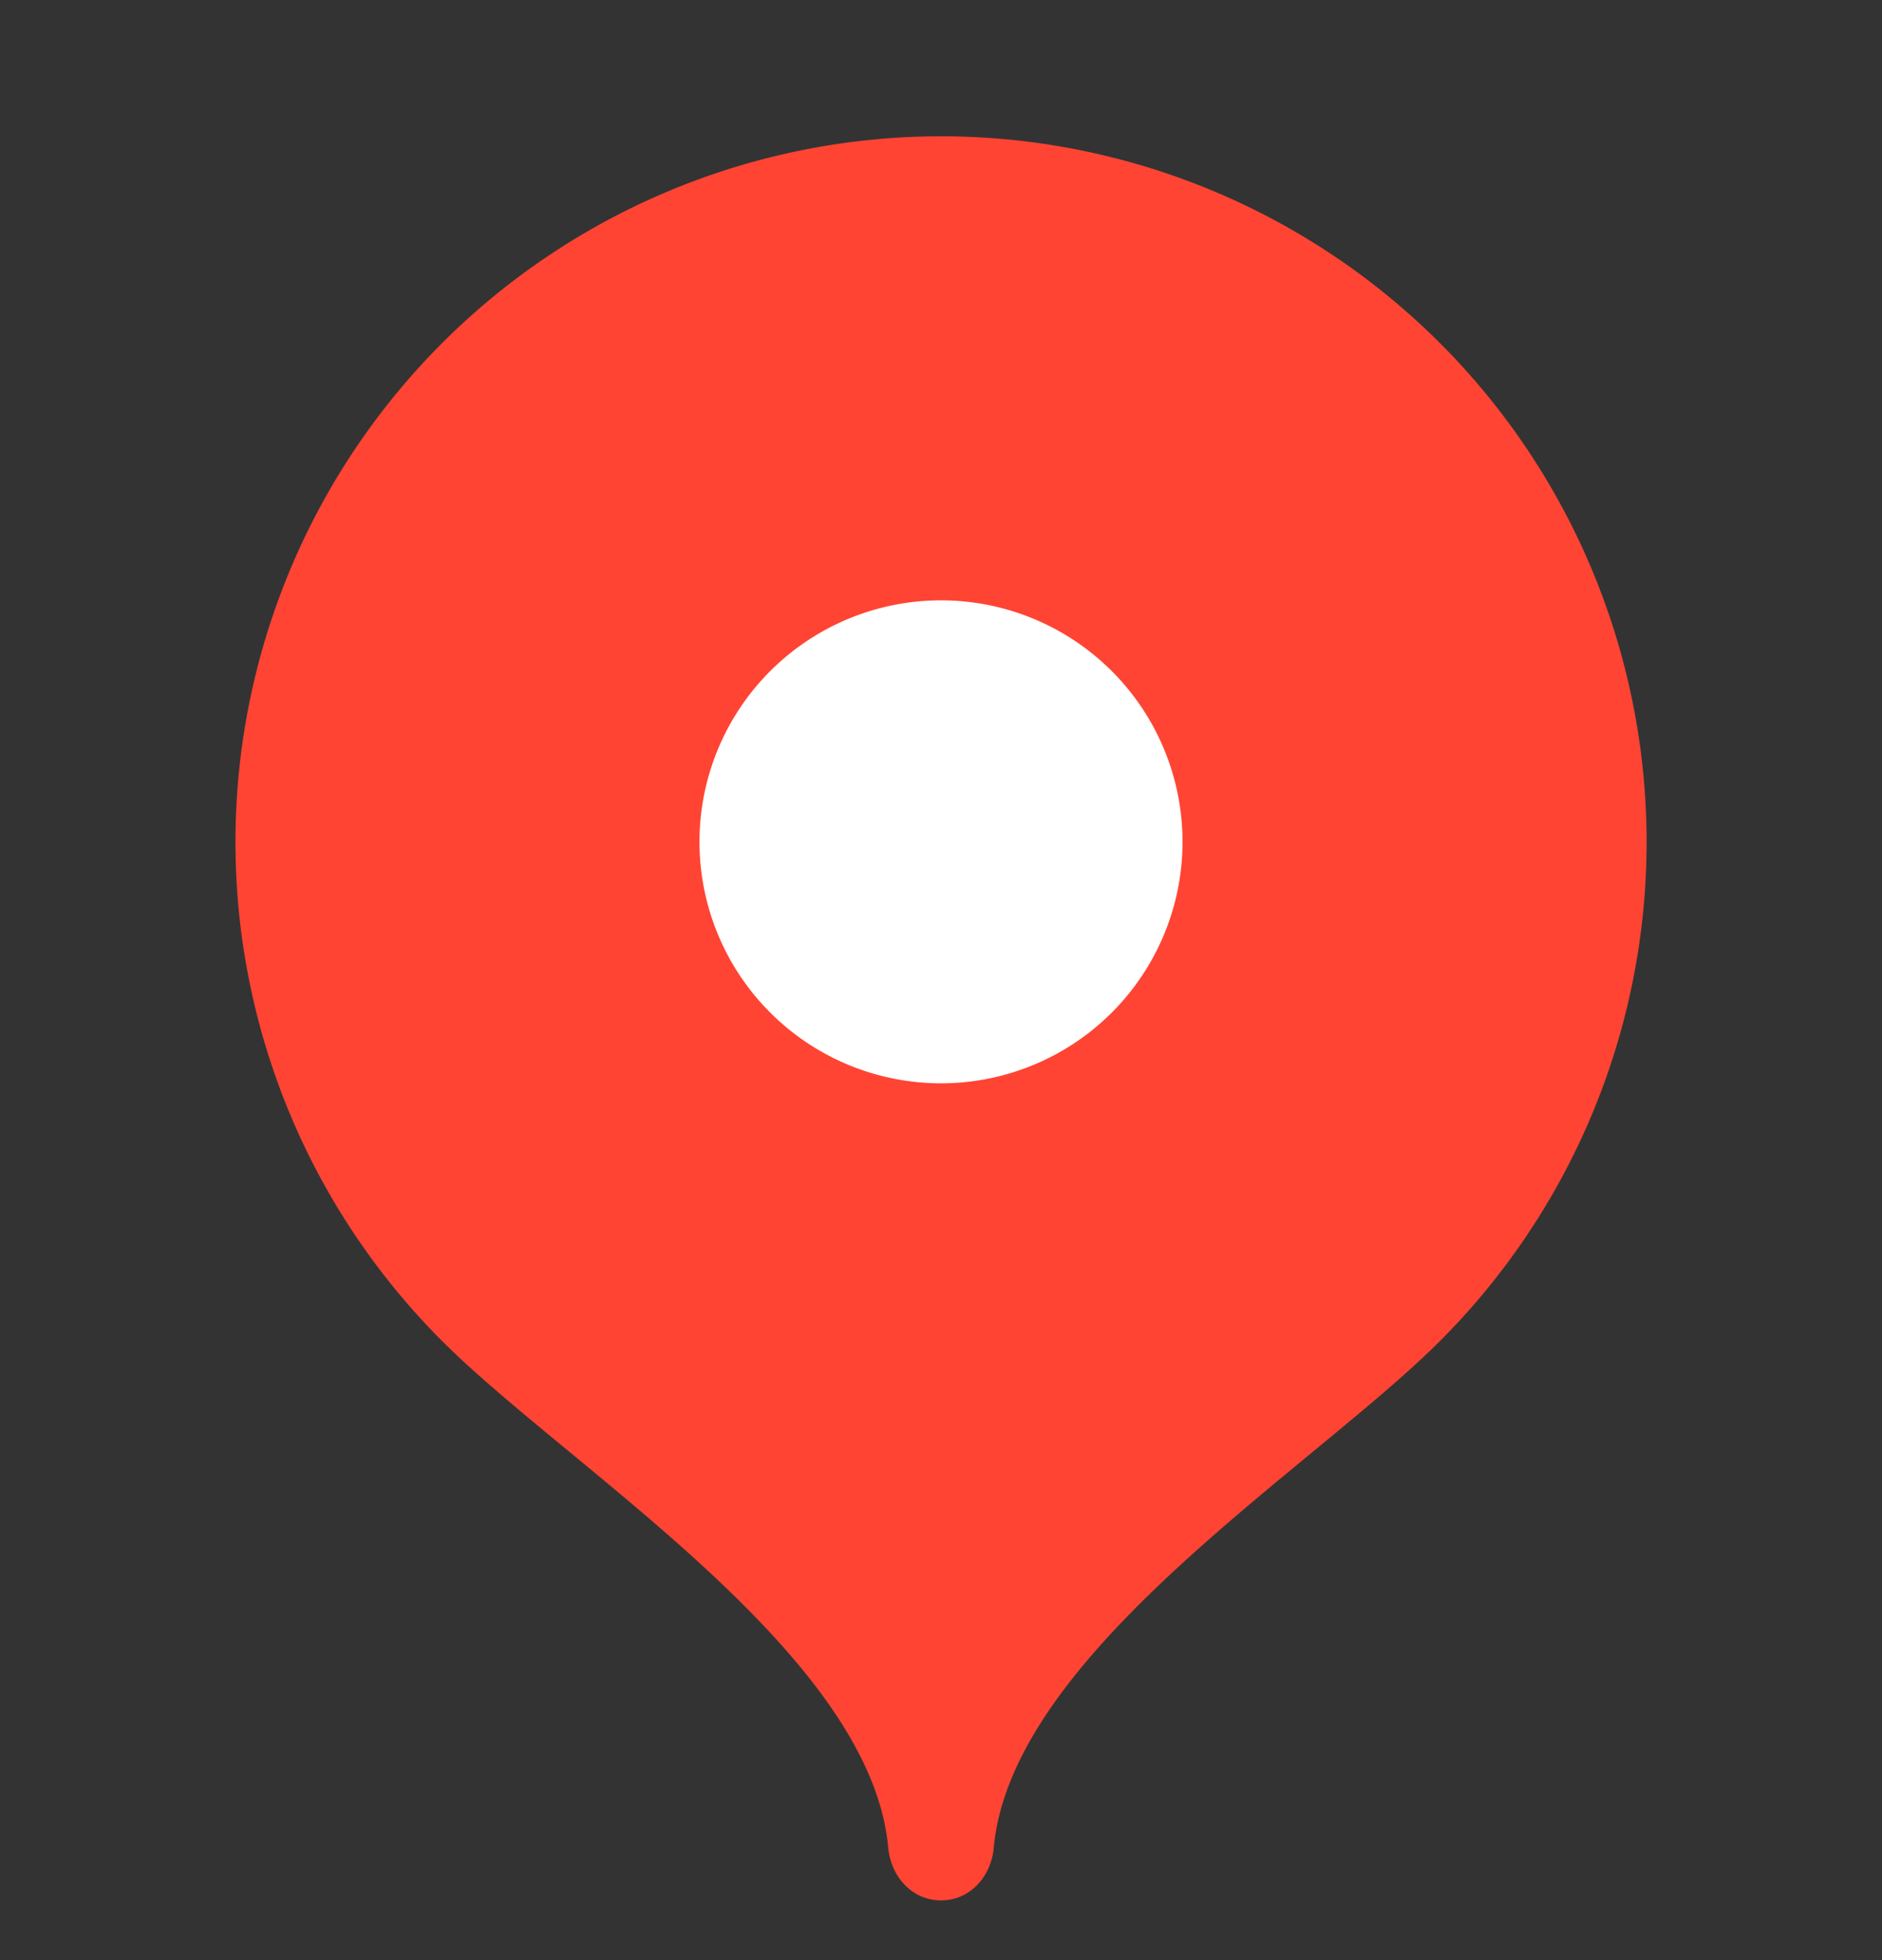 <svg width="24" height="25" fill="none" xmlns="http://www.w3.org/2000/svg"><rect width="100%" height="100%" fill="#333333" stroke="none"/><g clip-path="url(#a)"><path d="M12 1.738A9.002 9.002 0 0 0 5.634 17.1c1.63 1.63 5.466 3.988 5.693 6.465.034.37.303.673.673.673.37 0 .64-.303.673-.673.227-2.477 4.06-4.83 5.689-6.46A9.002 9.002 0 0 0 12 1.738Z" fill="#F43"/><path d="M12 13.817a3.08 3.08 0 1 1 0-6.16 3.08 3.08 0 0 1 0 6.16Z" fill="#fff"/></g><defs><clipPath id="a"><path fill="#fff" transform="translate(0 .738)" d="M0 0h24v24H0z"/></clipPath></defs></svg>